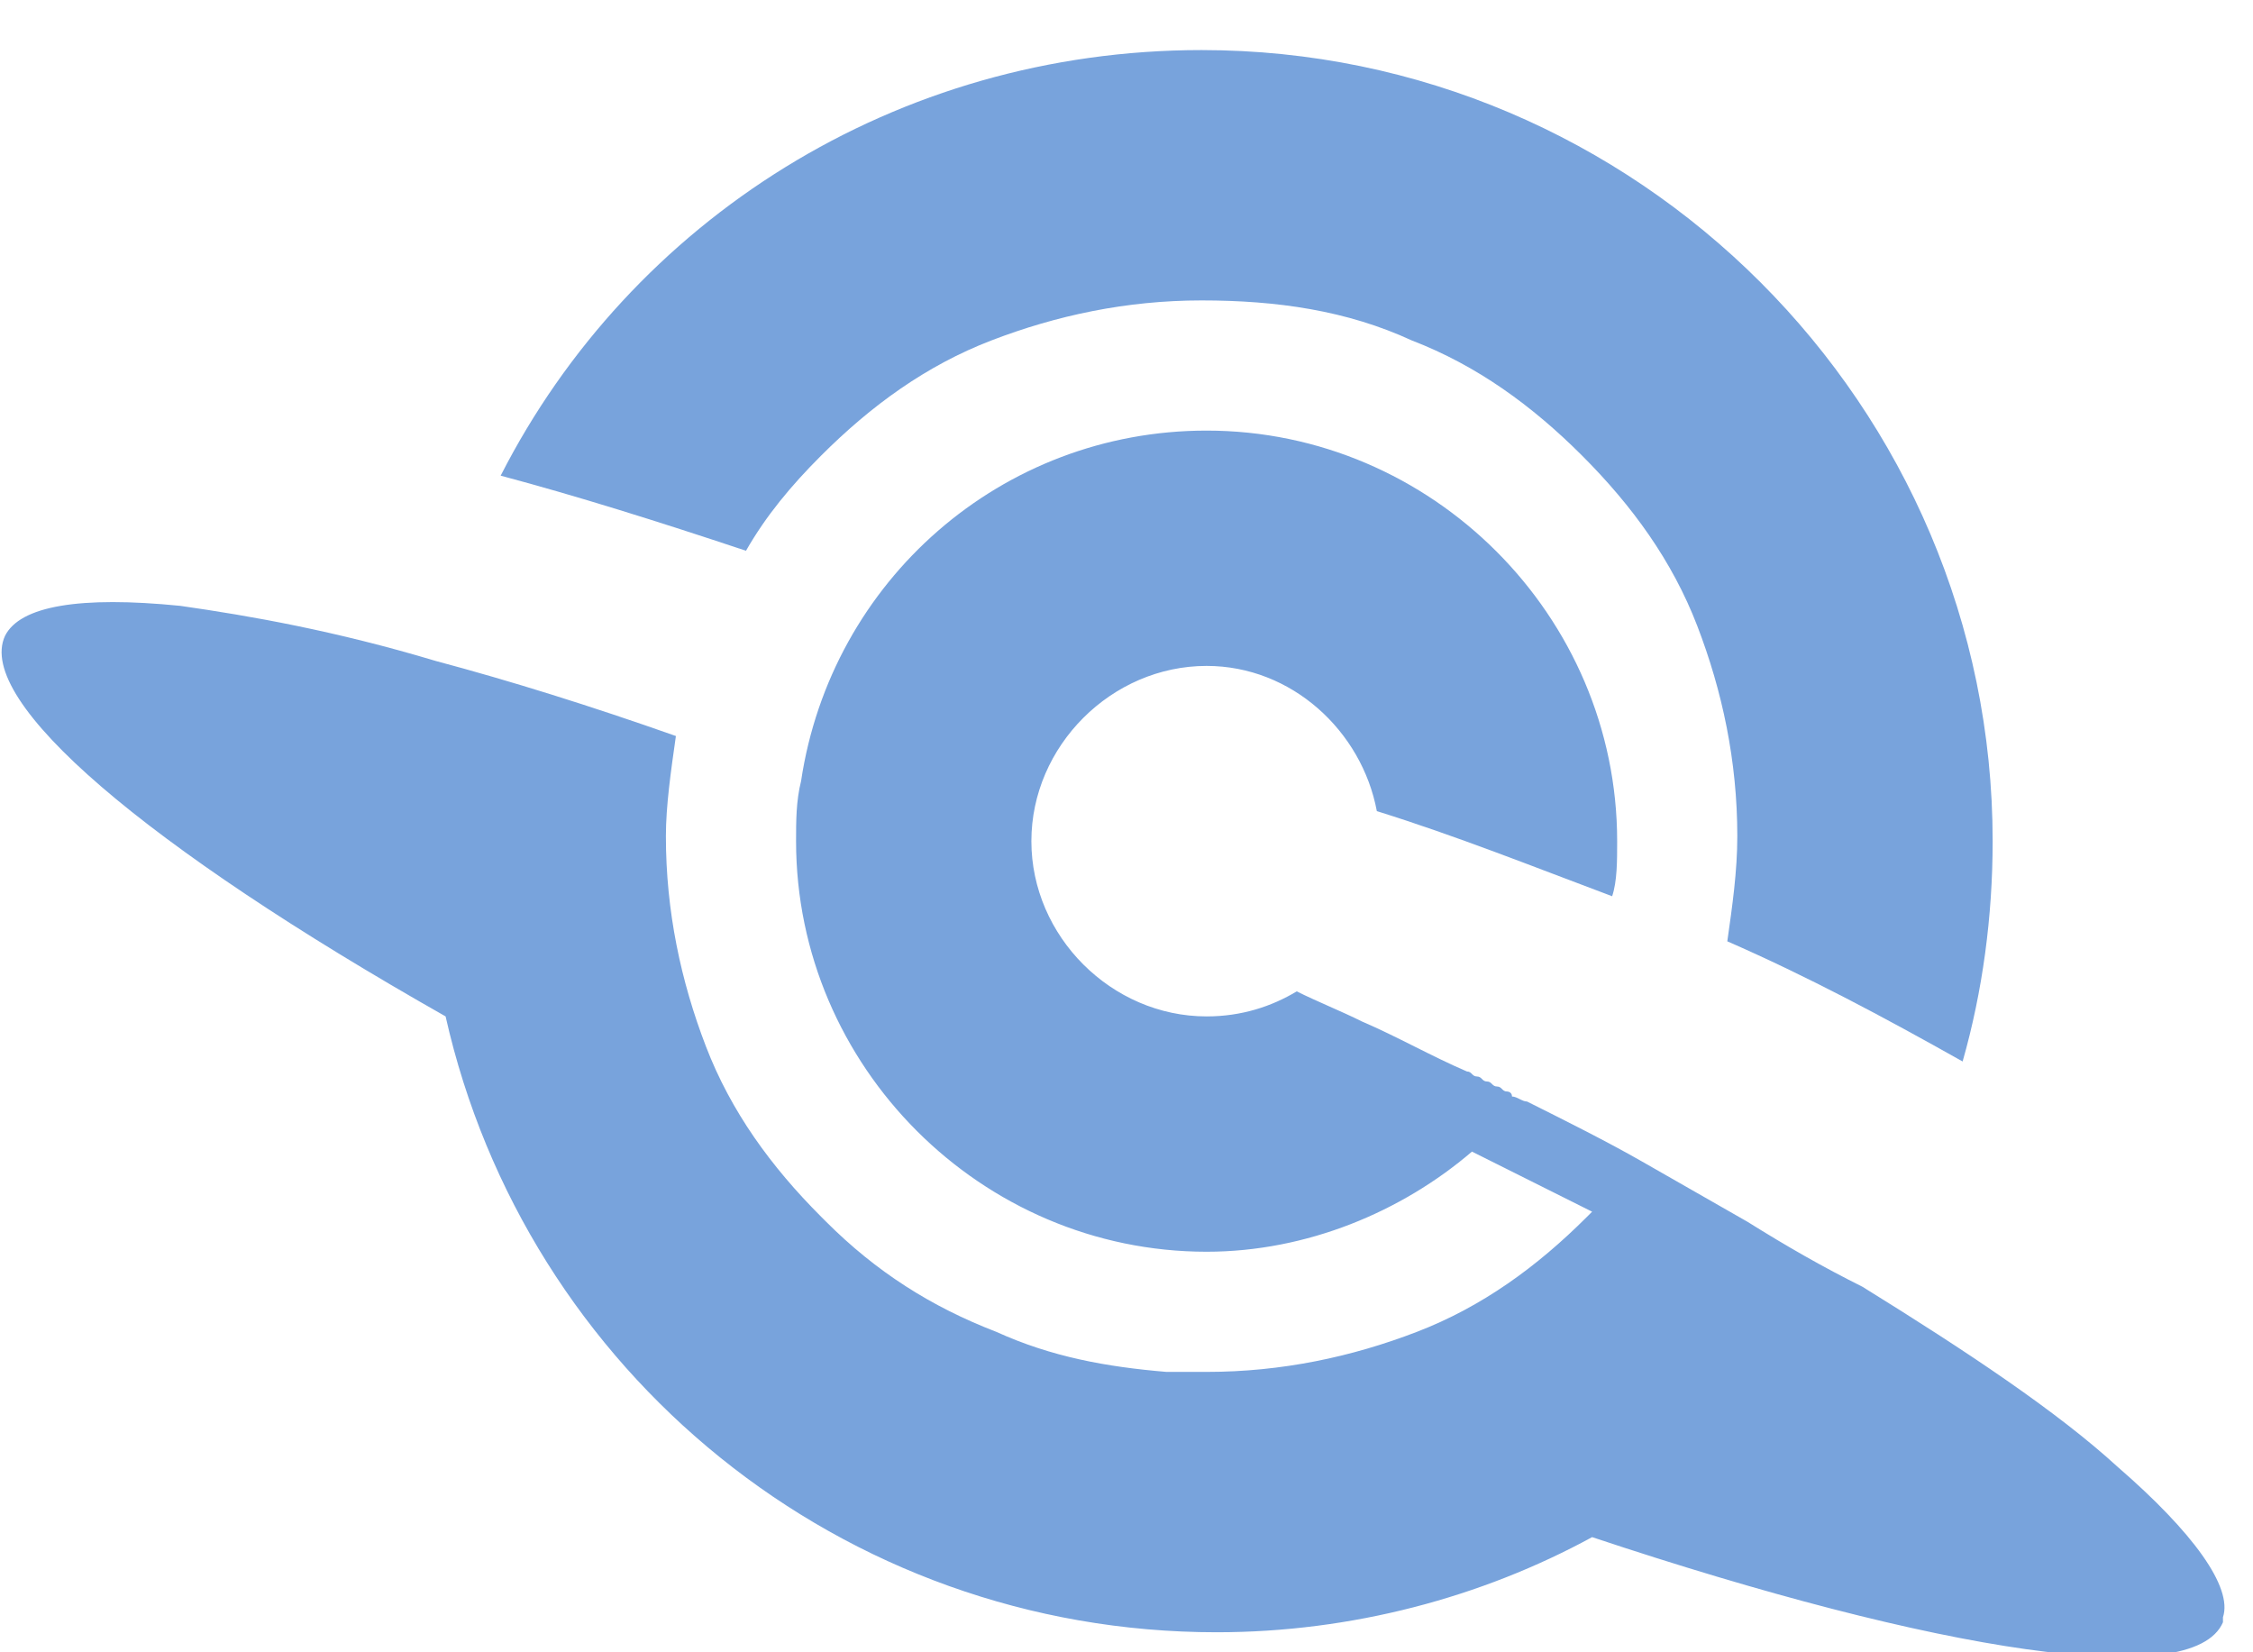 <?xml version="1.0" encoding="utf-8"?>
<!-- Generator: Adobe Illustrator 27.0.1, SVG Export Plug-In . SVG Version: 6.00 Build 0)  -->
<svg version="1.1" id="Ebene_1" xmlns="http://www.w3.org/2000/svg" xmlns:xlink="http://www.w3.org/1999/xlink" x="0px" y="0px"
	 viewBox="0 0 45 33" style="enable-background:new 0 0 45 33;" xml:space="preserve">
<style type="text/css">
	.st0{fill:#78A3DC;}
</style>
<path class="st0" d="M0.1,12.7c0.3-0.6,1.5-0.8,3.5-0.6c1.4,0.2,3.1,0.5,5.1,1.1c1.5,0.4,3.1,0.9,4.8,1.5c-0.1,0.7-0.2,1.4-0.2,2
	c0,1.5,0.3,2.9,0.8,4.2c0.5,1.3,1.3,2.4,2.3,3.4c0,0,0,0,0.1,0.1c1,1,2.1,1.7,3.4,2.2c1.1,0.5,2.2,0.7,3.4,0.8c0.3,0,0.5,0,0.8,0
	c1.5,0,2.9-0.3,4.2-0.8c1.3-0.5,2.4-1.3,3.4-2.3c0,0,0.1-0.1,0.1-0.1c-0.8-0.4-1.6-0.8-2.4-1.2c-1.4,1.2-3.3,2-5.3,2
	c-4.5,0-8.2-3.7-8.2-8.2c0-0.4,0-0.8,0.1-1.2c0.6-4,4-7,8.1-7c4.5,0,8.2,3.7,8.2,8.2c0,0.4,0,0.8-0.1,1.1c-1.6-0.6-3.1-1.2-4.7-1.7
	c-0.3-1.6-1.7-2.9-3.4-2.9c-1.9,0-3.5,1.6-3.5,3.5c0,1.9,1.6,3.5,3.5,3.5c0.7,0,1.3-0.2,1.8-0.5c0.4,0.2,0.9,0.4,1.3,0.6
	c0.7,0.3,1.4,0.7,2.1,1c0.1,0,0.1,0.1,0.2,0.1c0,0,0,0,0,0c0.1,0,0.1,0.1,0.2,0.1c0.1,0,0.1,0.1,0.2,0.1c0.1,0,0.1,0.1,0.2,0.1
	c0,0,0.1,0,0.1,0.1c0.1,0,0.2,0.1,0.3,0.1c0.8,0.4,1.6,0.8,2.3,1.2c0.7,0.4,1.4,0.8,2.1,1.2c0.8,0.5,1.5,0.9,2.3,1.3
	c2.1,1.3,3.9,2.5,5.1,3.6c1.5,1.3,2.3,2.4,2.1,3l0,0.1c-0.6,1.4-5.7,0.6-12.6-1.7c-2.2,1.2-4.8,1.9-7.5,1.9
	c-7.5,0-13.8-5.2-15.4-12.3C2.9,16.9-0.5,14,0.1,12.7z"/>
<path class="st0" d="M34.5,18.8c0.1-0.7,0.2-1.4,0.2-2.1c0-1.5-0.3-2.9-0.8-4.2c-0.5-1.3-1.3-2.4-2.3-3.4c-1-1-2.1-1.8-3.4-2.3
	c-1.3-0.6-2.7-0.8-4.2-0.8c-1.5,0-2.9,0.3-4.2,0.8c-1.3,0.5-2.4,1.3-3.4,2.3c-0.6,0.6-1.1,1.2-1.5,1.9c-1.8-0.6-3.4-1.1-4.9-1.5
	c2.6-5.1,7.9-8.5,14-8.5c8.7,0,15.8,7.1,15.8,15.8c0,1.5-0.2,3-0.6,4.4C37.6,20.3,36.1,19.5,34.5,18.8z"/>
</svg>
